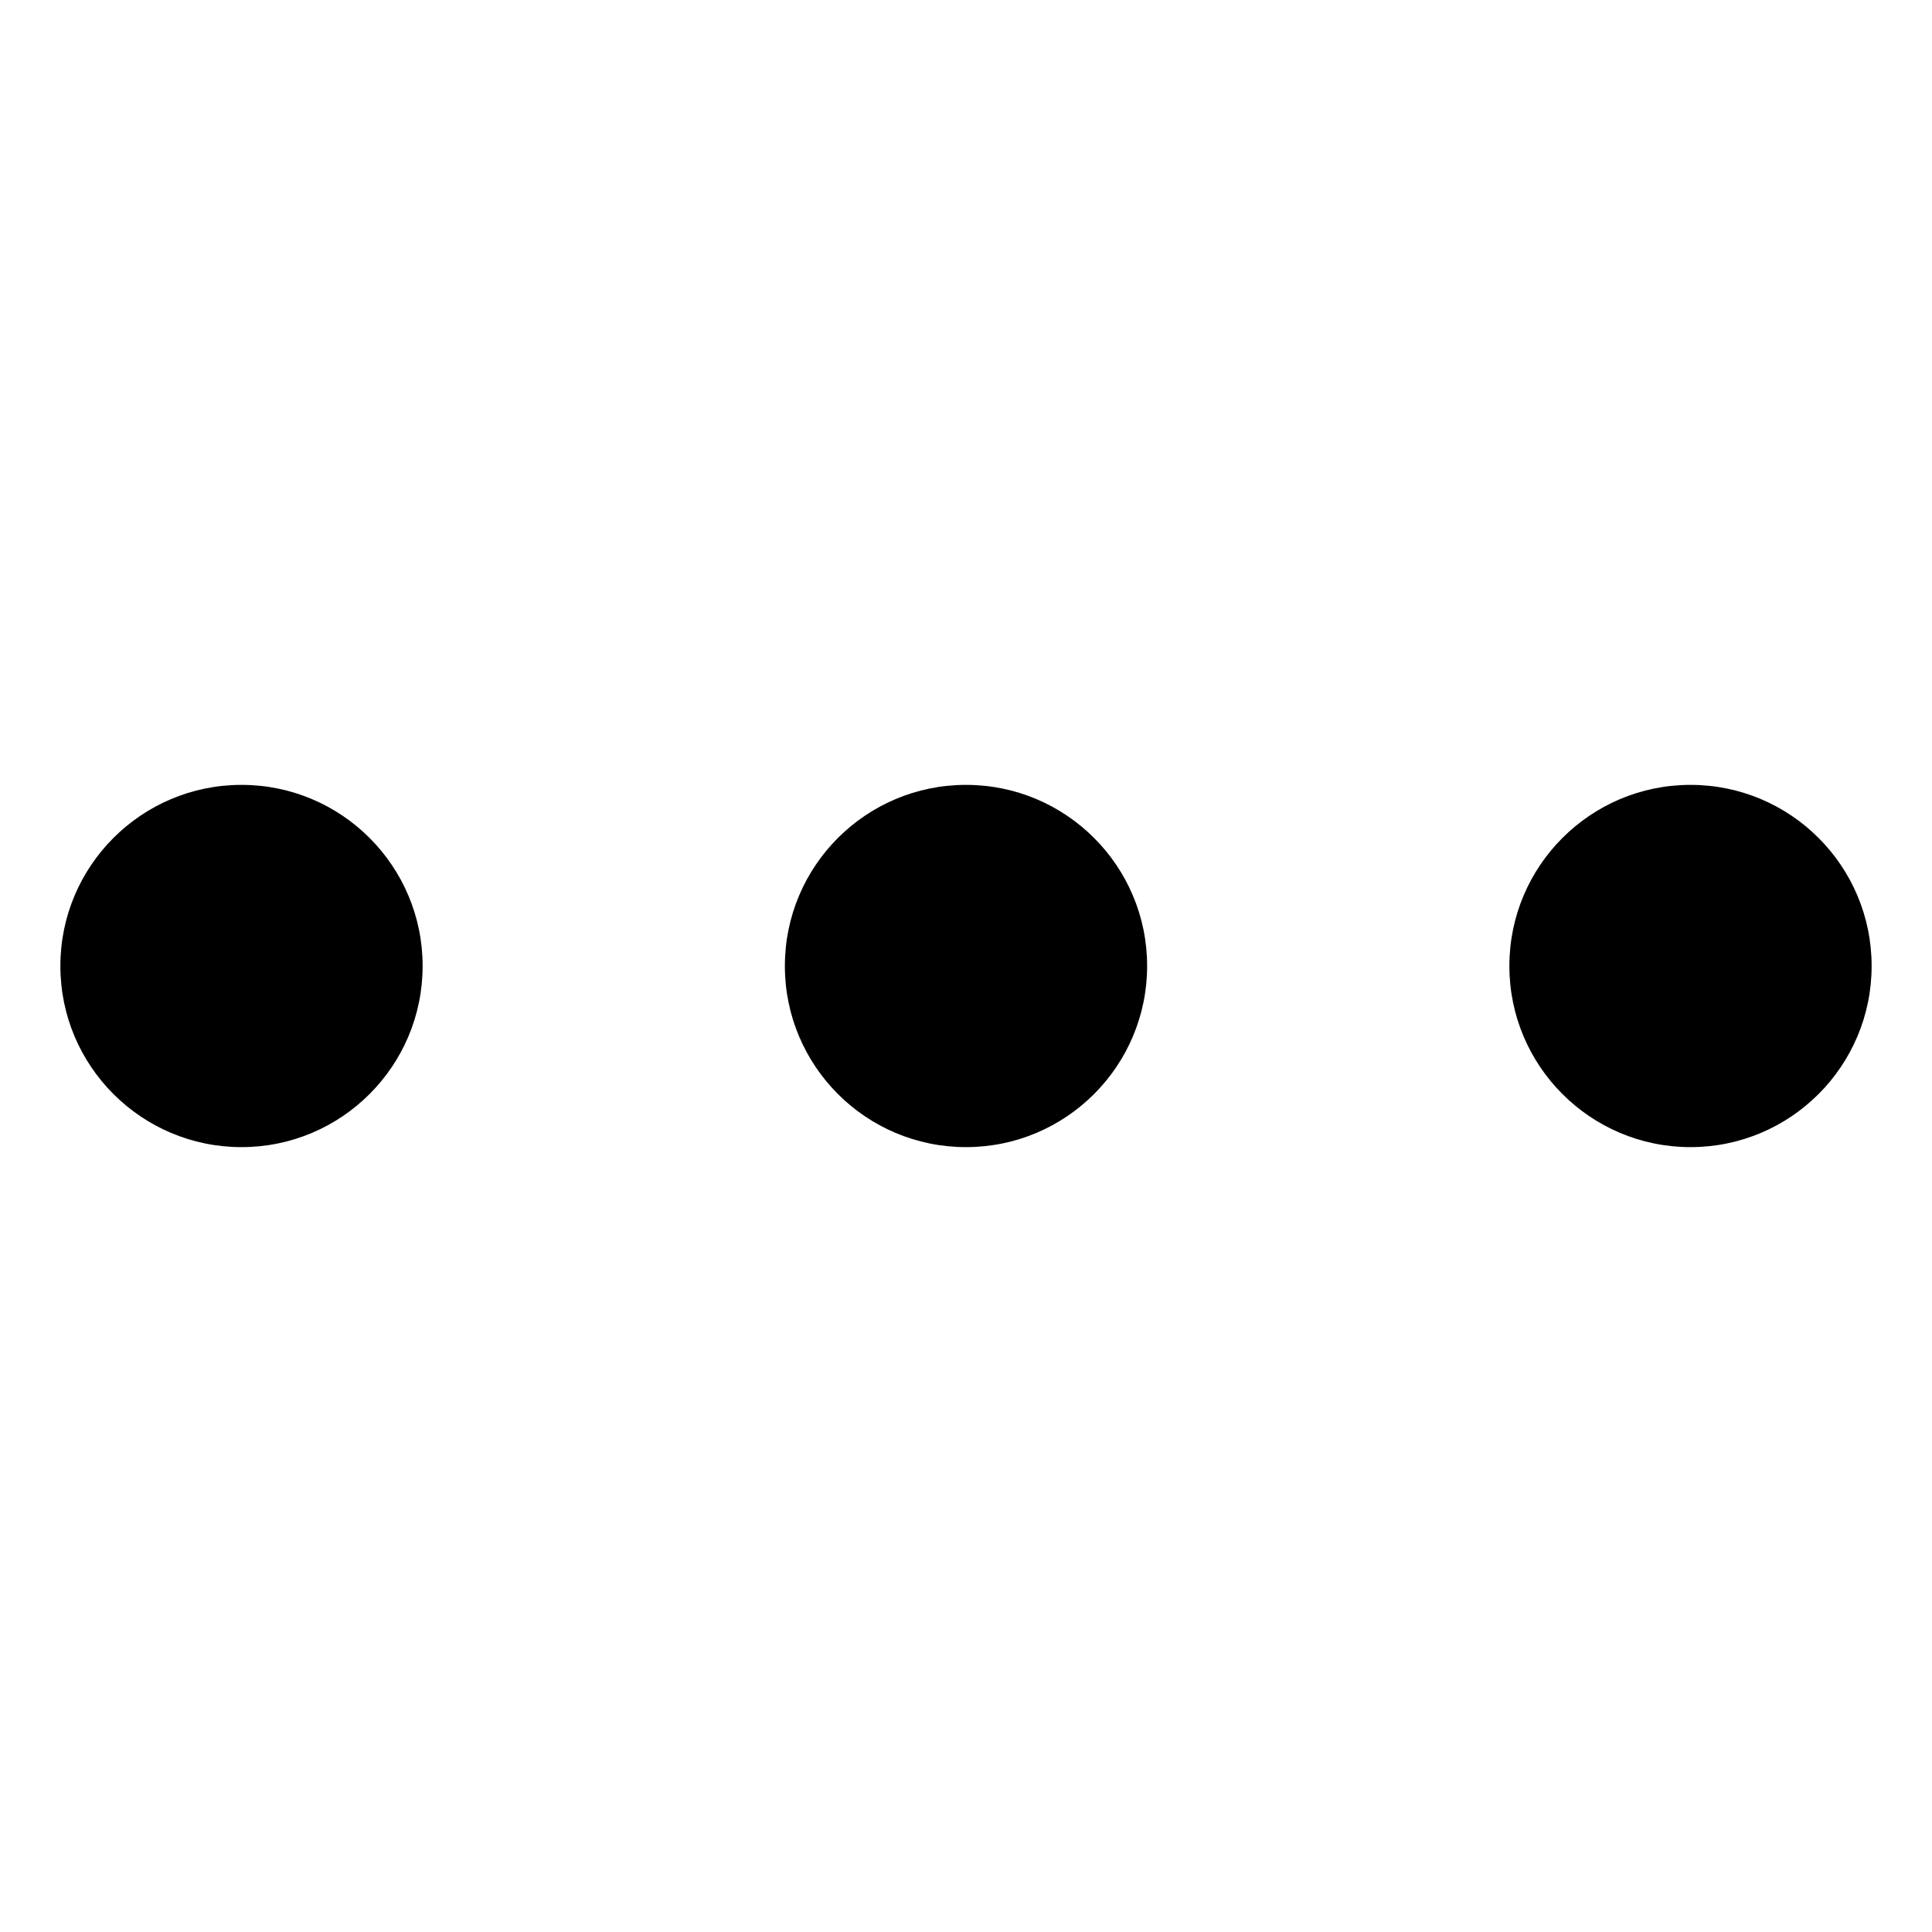<svg xmlns="http://www.w3.org/2000/svg" viewBox="0 0 512 512"><!--! Font Awesome Pro 6.0.0-alpha3 by @fontawesome - https://fontawesome.com License - https://fontawesome.com/license (Commercial License) --><path d="M400 256c0 26.5 21.5 48 48 48s48-21.5 48-48S474.5 208 448 208S400 229.5 400 256zM112 256c0-26.5-21.5-48-48-48S16 229.5 16 256S37.5 304 64 304S112 282.5 112 256zM304 256c0-26.5-21.5-48-48-48S208 229.5 208 256S229.5 304 256 304S304 282.5 304 256z"/></svg>